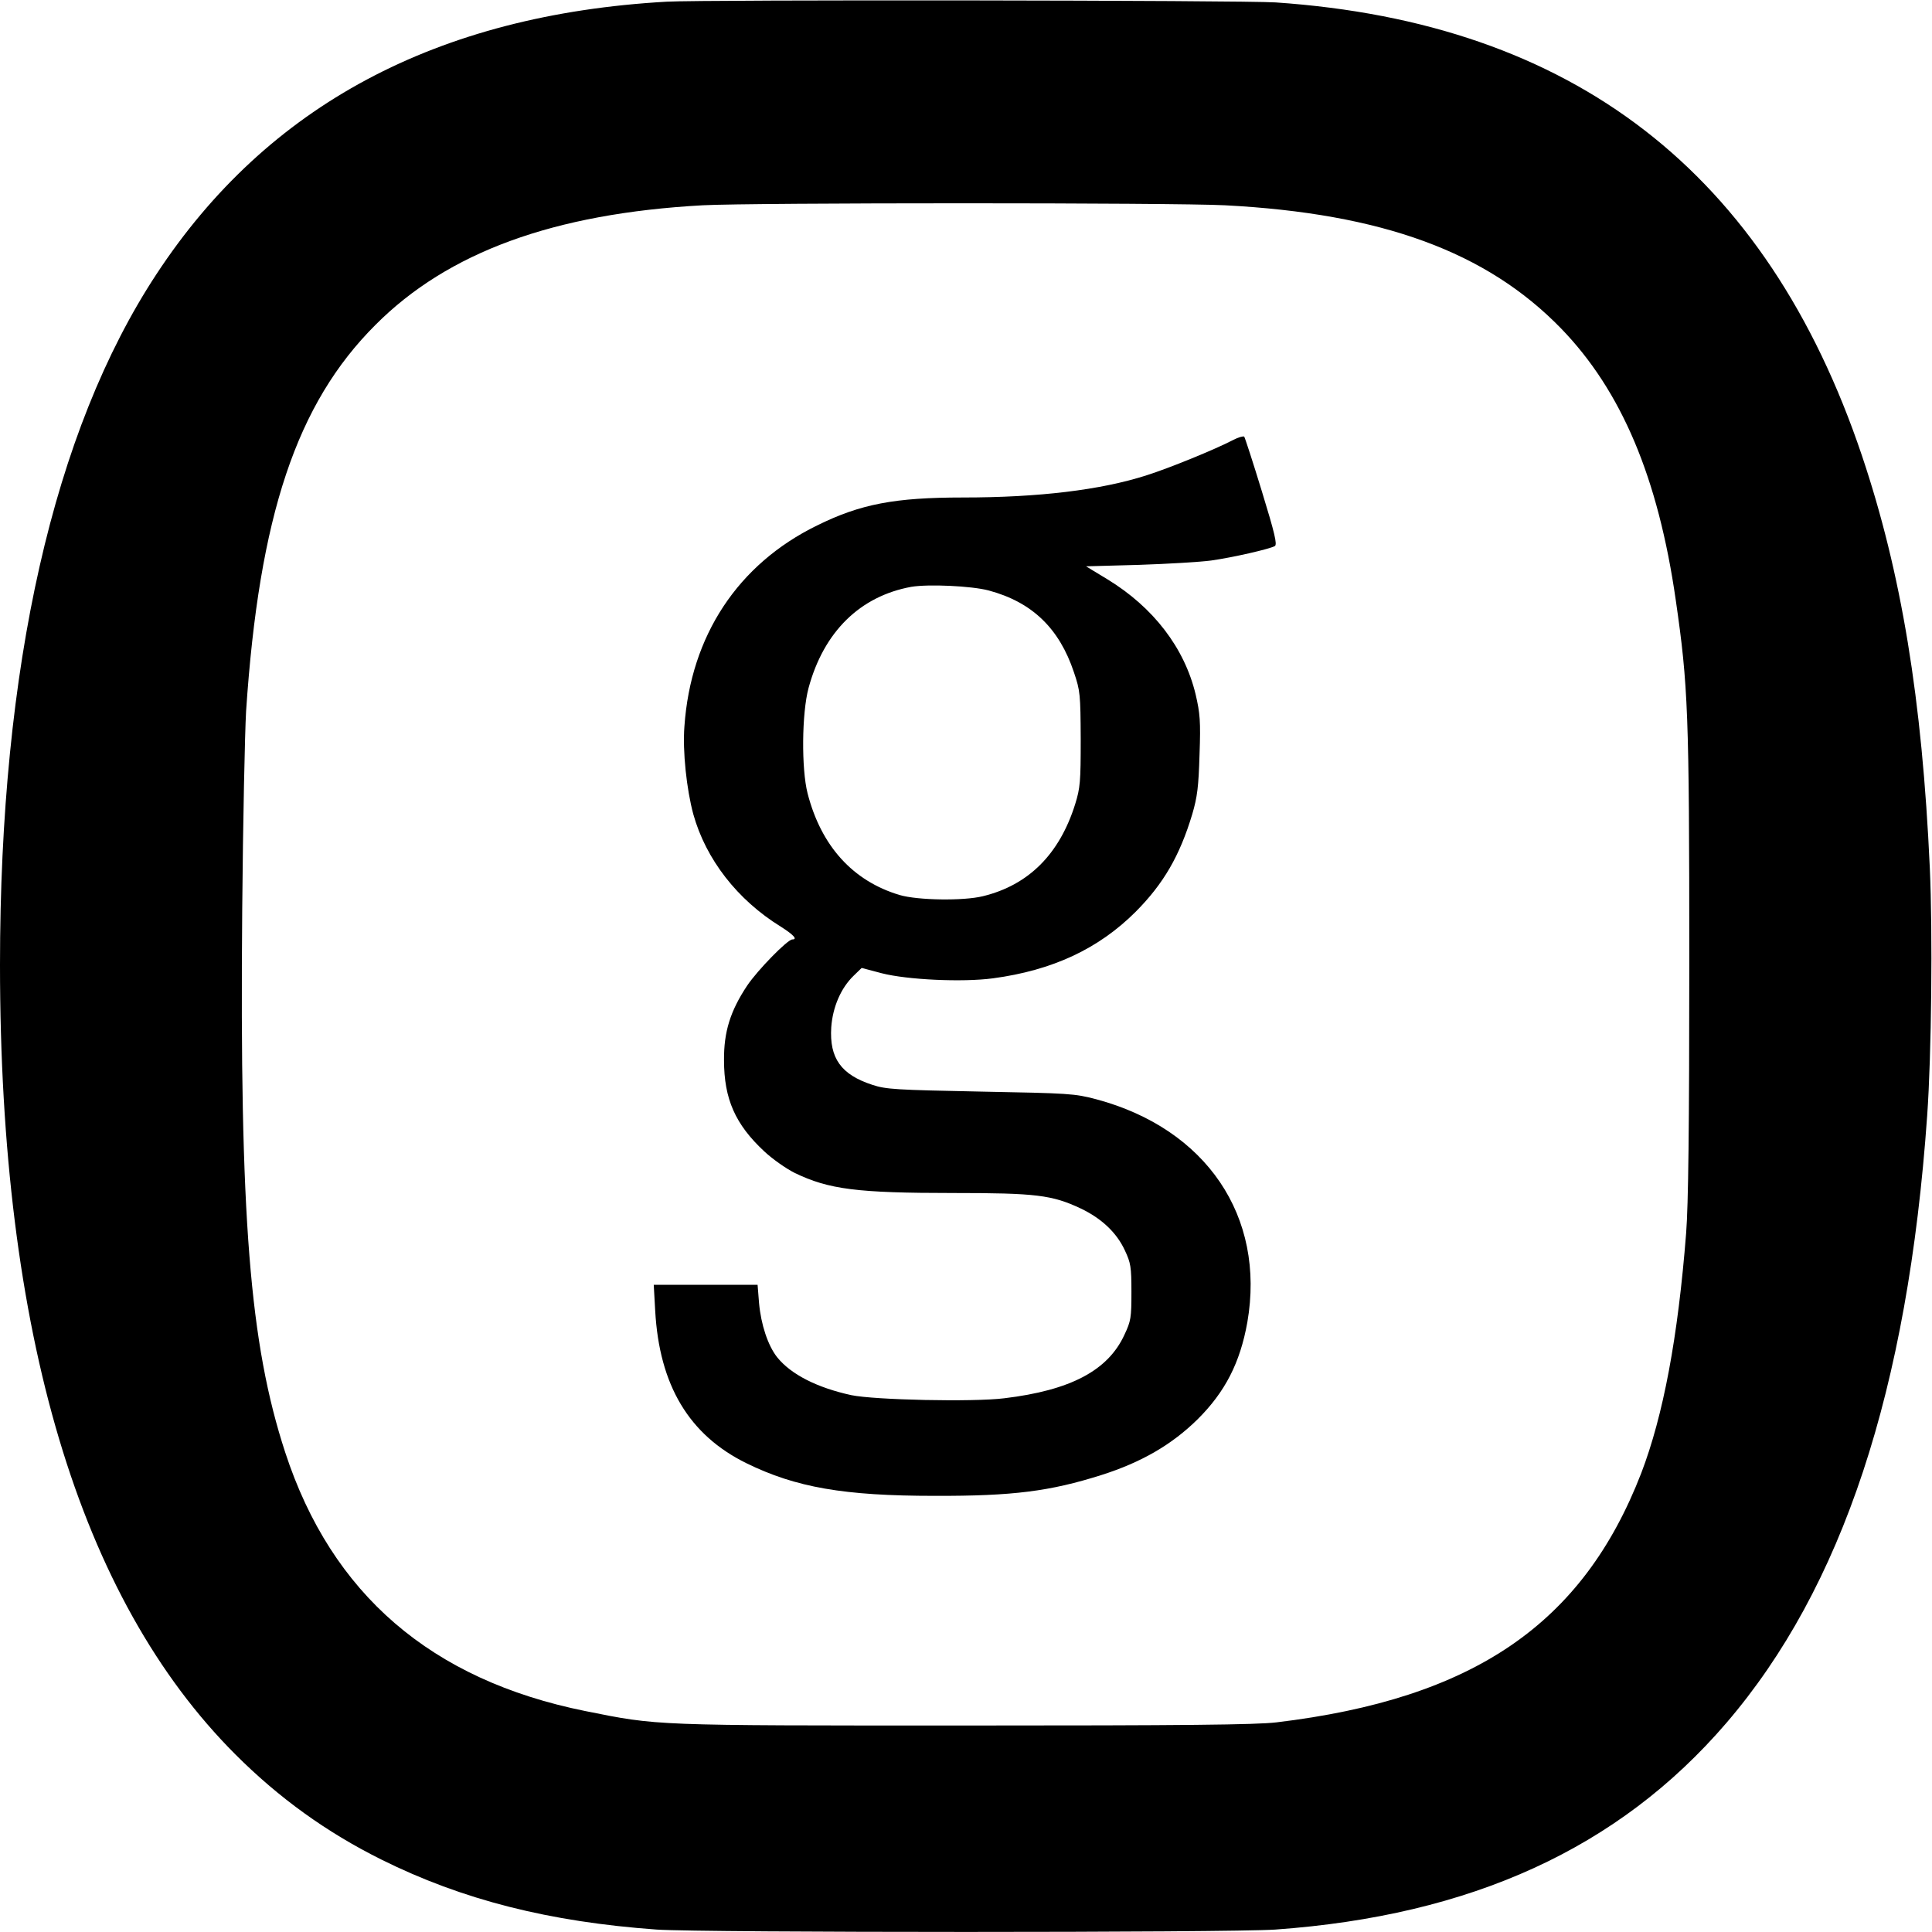 <?xml version="1.0" standalone="no"?>
<!DOCTYPE svg PUBLIC "-//W3C//DTD SVG 20010904//EN"
 "http://www.w3.org/TR/2001/REC-SVG-20010904/DTD/svg10.dtd">
<svg version="1.0" xmlns="http://www.w3.org/2000/svg"
 width="800pt" height="800pt" viewBox="0 0 800 800"
 preserveAspectRatio="xMidYMid meet">
<g transform="translate(0,800) scale(0.1,-0.1)"
fill="#000000" stroke="none">
<path d="M2760 7993 c-951 -54 -1653 -429 -2112 -1128 -427 -649 -648 -1626
-648 -2860 0 -1524 328 -2623 975 -3270 180 -180 377 -322 604 -435 336 -167
695 -258 1141 -290 193 -13 2367 -13 2560 0 813 58 1423 337 1868 855 481 560
752 1379 832 2515 18 252 23 760 11 1025 -32 702 -118 1223 -281 1708 -395
1174 -1195 1793 -2428 1877 -137 9 -2365 12 -2522 3z m2312 -843 c652 -34
1084 -193 1392 -510 250 -258 402 -617 475 -1125 51 -353 56 -464 56 -1495 0
-689 -4 -1011 -13 -1125 -34 -435 -95 -757 -186 -995 -242 -625 -694 -934
-1511 -1032 -85 -10 -377 -13 -1295 -13 -1295 0 -1262 -1 -1567 60 -638 129
-1050 484 -1242 1071 -147 450 -189 972 -178 2249 3 363 11 732 16 820 54 810
209 1274 536 1600 300 301 738 461 1355 495 205 11 1949 11 2162 0z"/>
<path d="M5106 6178 c-77 -40 -266 -117 -358 -146 -189 -61 -448 -92 -760 -92
-283 0 -425 -27 -605 -116 -327 -160 -523 -456 -549 -832 -8 -102 9 -261 37
-364 52 -186 182 -354 362 -465 52 -33 71 -53 48 -53 -20 0 -144 -127 -187
-191 -70 -105 -97 -192 -96 -309 0 -161 47 -266 166 -377 34 -32 91 -72 127
-90 141 -68 258 -83 657 -83 341 0 408 -8 527 -64 86 -41 149 -100 183 -174
24 -51 27 -68 27 -172 0 -106 -2 -120 -29 -177 -68 -148 -223 -230 -498 -263
-129 -16 -536 -7 -633 13 -142 31 -250 86 -307 157 -38 48 -67 135 -75 225
l-6 75 -215 0 -215 0 6 -107 c17 -309 140 -515 378 -632 204 -100 403 -135
779 -135 325 -1 478 19 690 86 167 53 292 126 398 230 115 114 177 235 207
403 76 438 -170 801 -625 923 -91 24 -111 25 -480 32 -349 7 -391 9 -448 28
-129 42 -178 110 -170 238 6 84 40 163 93 214 l33 32 83 -22 c105 -27 334 -38
461 -21 246 33 437 122 591 276 115 116 182 231 234 404 21 72 26 113 30 246
5 140 2 171 -16 249 -46 193 -175 361 -365 477 l-89 54 219 6 c120 4 255 12
299 18 92 13 244 48 264 60 10 7 0 51 -54 227 -37 121 -70 222 -73 226 -4 3
-25 -3 -46 -14z m-1012 -623 c179 -48 292 -156 353 -339 26 -77 27 -91 28
-276 0 -177 -2 -202 -23 -270 -65 -207 -193 -335 -382 -381 -81 -20 -271 -17
-345 5 -194 58 -325 203 -381 421 -26 102 -24 332 4 436 63 233 213 380 425
419 71 12 249 4 321 -15z"/>
</g>
</svg>
